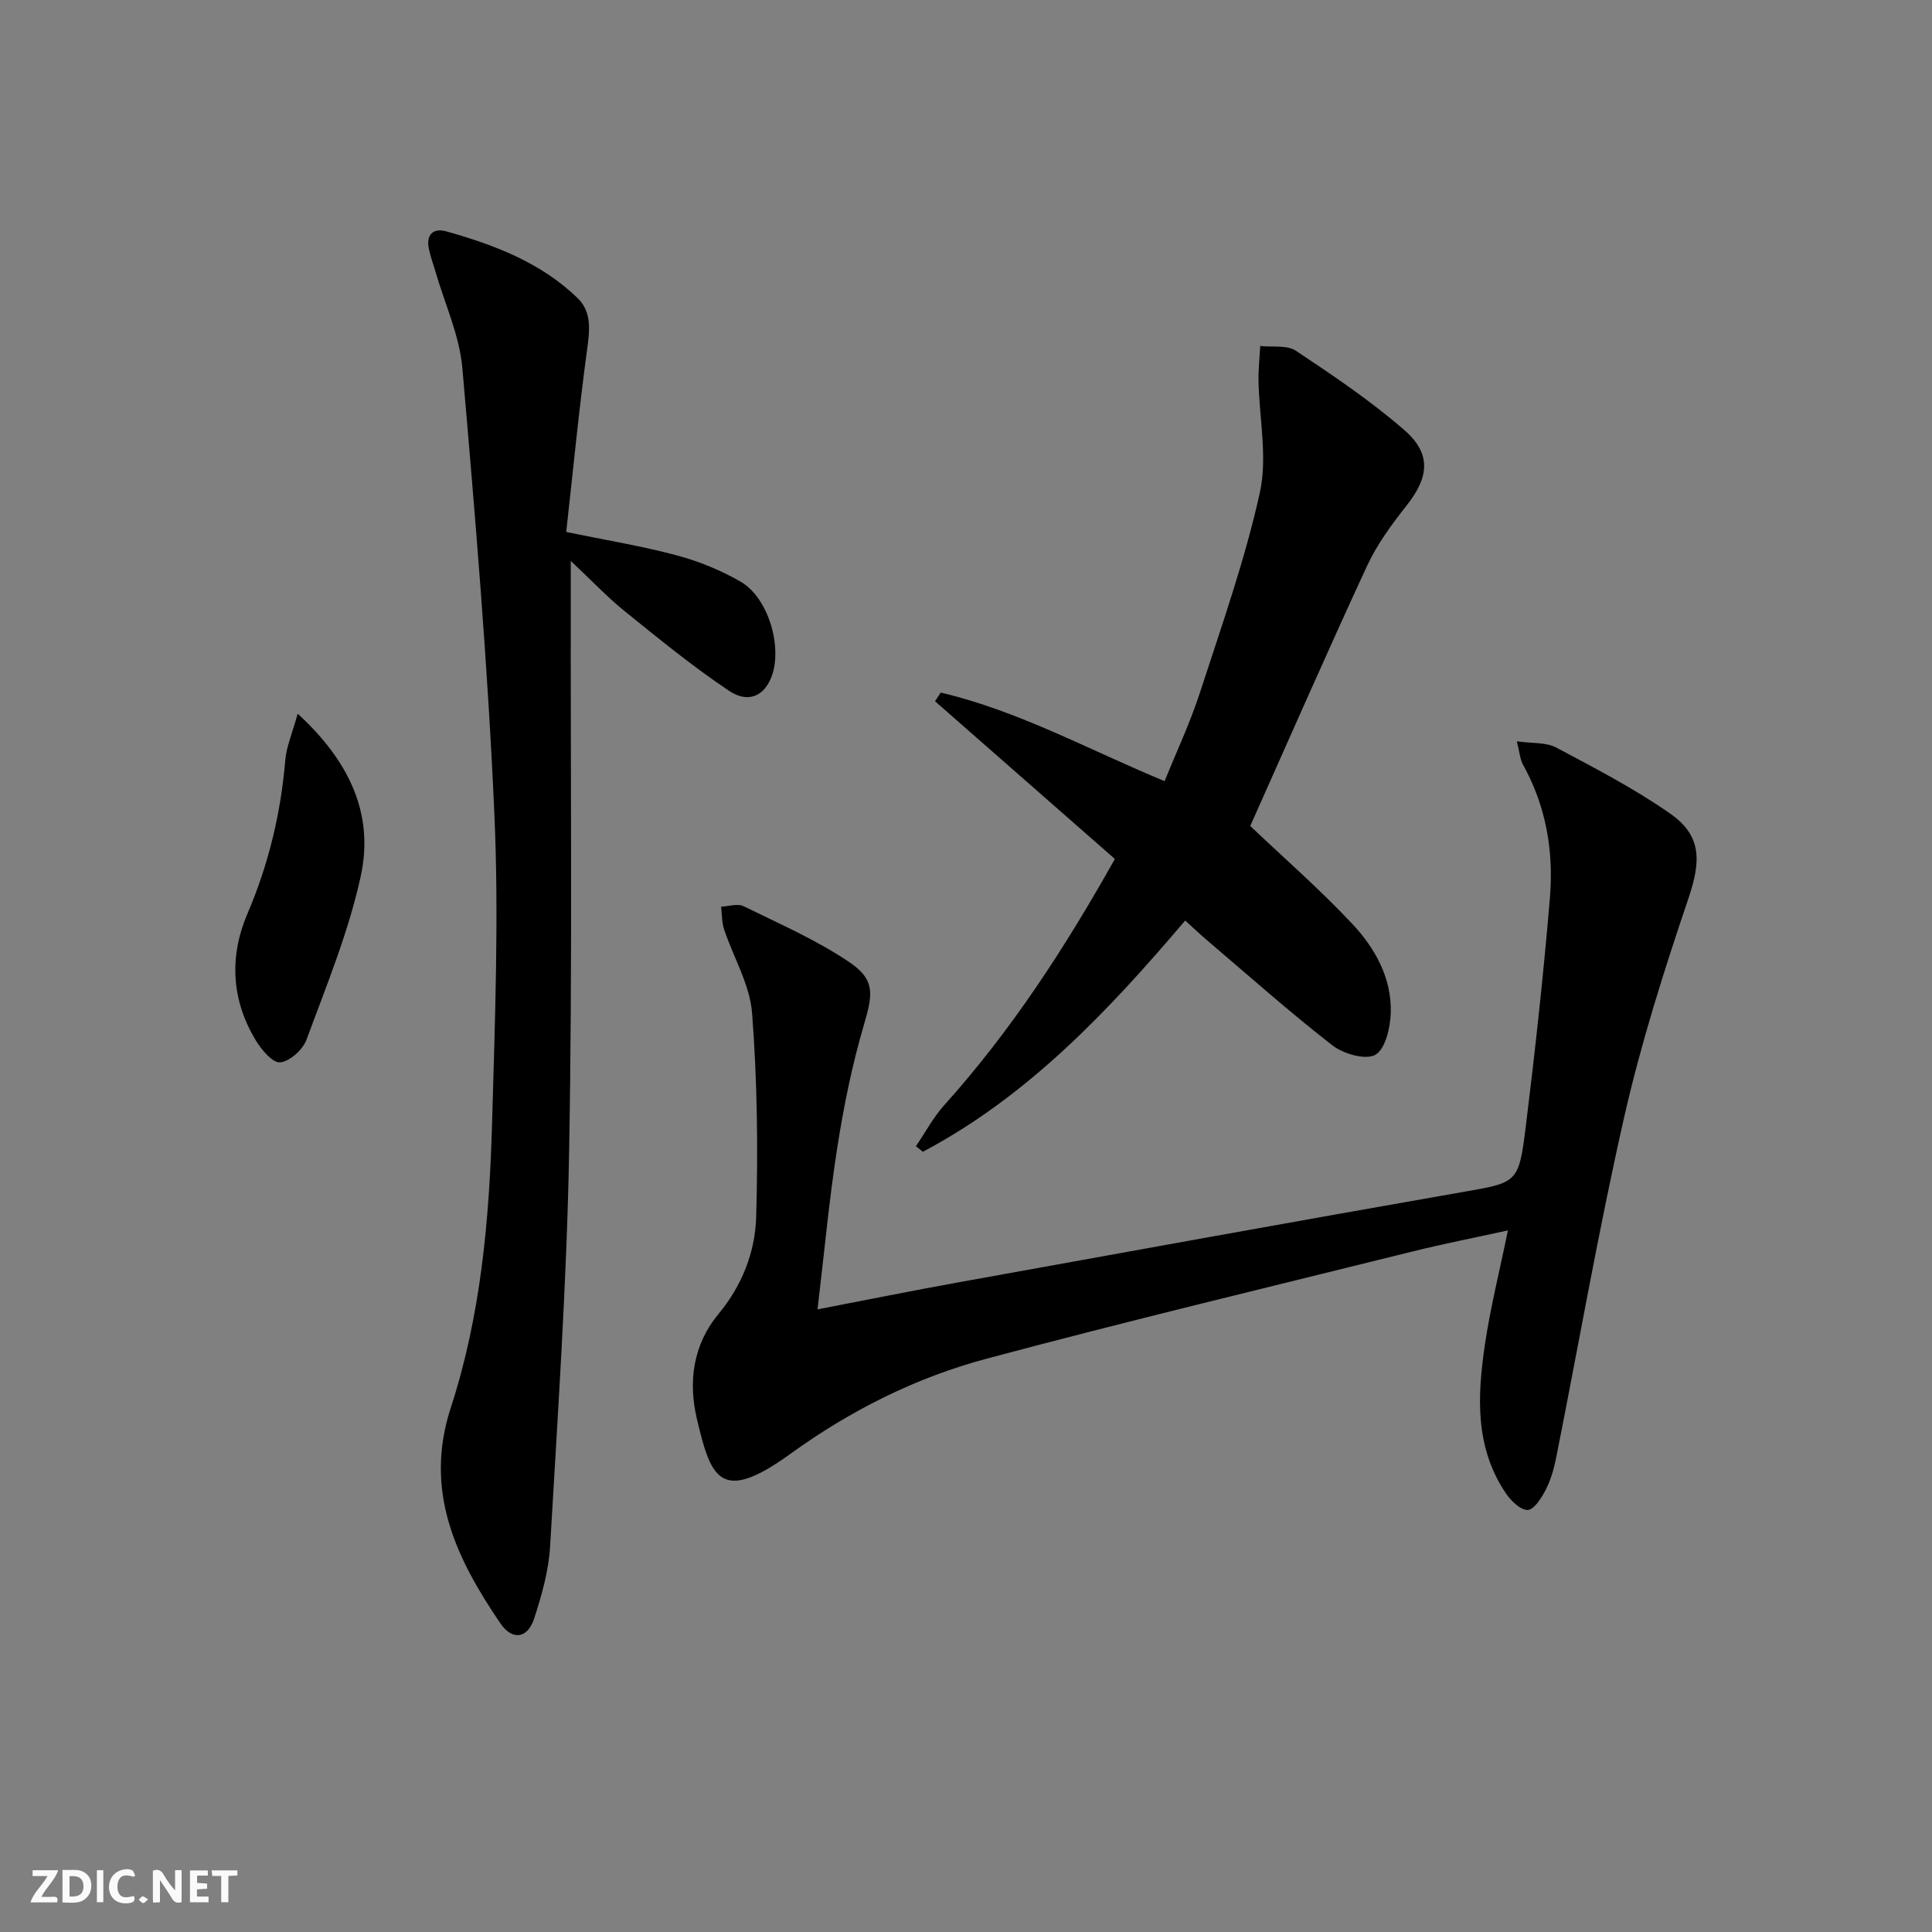 <svg enable-background="new 0 0 400 400" viewBox="0 0 400 400" xmlns="http://www.w3.org/2000/svg"><rect x="0" y="0" width="400" height="400" fill="#808080" stroke="none"/><g fill="#fbfafa"><path d="m37.59 393.81c-.92.31-1.52.05-2-.78-.7-1.2-1.52-2.34-2.47-3.78v4.59c-.55.03-.95.05-1.41.07-.03-.37-.06-.64-.06-.91 0-1.91 0-3.81 0-5.7 1.13-.41 1.77-.03 2.29.91.62 1.11 1.38 2.14 2.31 3.19v-4.2h1.35v6.61z"/><path d="m12.94 393.88v-6.75c1.9.19 3.93-.54 5.37 1.29.8 1.01.78 2.88.03 3.97-1.37 1.97-3.4 1.51-5.4 1.49m1.45-1.22c2.04.12 2.92-.58 2.89-2.21-.03-1.51-.98-2.19-2.89-2z"/><path d="m11.81 393.87h-5.49c.68-2.18 2.47-3.48 3.51-5.45h-3.08v-1.21h5.29c-.71 2.13-2.44 3.48-3.47 5.51.86 0 1.63.04 2.39-.01.79-.05 1.14.21.85 1.16"/><path d="m39.33 393.86v-6.61h3.7v1.07h-2.22v1.52c.68.04 1.34.09 2.07.13v1.07c-.72.05-1.38.09-2.1.14v1.48h2.4v1.19h-3.85z"/><path d="m27.71 388.56c-1.15-.3-2.46-.61-3.1.64-.37.73-.41 1.93-.06 2.67.63 1.35 1.99.93 3.17.68.35.94-.01 1.32-.93 1.46-1.62.25-3.05-.27-3.76-1.48-.73-1.25-.6-3.03.31-4.17.88-1.11 2.71-1.7 4-1.16.32.13.44.74.65 1.12-.1.08-.19.16-.28.24"/><path d="m49.15 387.24v1.07c-.59.02-1.17.05-1.87.08v5.44h-1.48v-5.44h-1.85c-.05-.4-.08-.73-.13-1.15z"/><path d="m20.06 387.21h1.33v6.62h-1.33z"/><path d="m30.68 393.25c-.49.38-.8.79-1.05.76-.32-.05-.6-.45-.9-.7.26-.24.51-.64.8-.67.29-.04.62.3 1.15.61"/></g><path d="m169.26 271.09c10.08-1.94 19.46-3.84 28.88-5.54 34.77-6.28 69.53-12.6 104.32-18.69 11.64-2.04 11.97-1.72 13.43-13.57 1.95-15.8 3.69-31.64 5.01-47.5.79-9.56-.81-18.9-5.58-27.48-.6-1.08-.68-2.46-1.28-4.83 3.24.46 6.07.18 8.16 1.29 8.04 4.28 16.19 8.5 23.63 13.7 6.57 4.6 6.32 9.92 3.75 17.51-5.04 14.89-9.82 29.95-13.3 45.26-5.33 23.44-9.43 47.16-14.13 70.74-.45 2.25-1.13 4.54-2.18 6.57-.85 1.65-2.39 4.04-3.68 4.07-1.49.03-3.45-1.87-4.49-3.41-6.46-9.5-5.94-20.18-4.37-30.8 1.13-7.66 3.04-15.22 4.77-23.67-6.9 1.52-13.33 2.77-19.68 4.35-29.44 7.31-58.95 14.37-88.25 22.21-14.66 3.92-28.16 10.69-40.62 19.7-14.57 10.54-16.48 4.97-19.37-7.25-1.82-7.7-.79-15.37 4.48-21.71 4.89-5.89 7.59-12.83 7.8-20.09.4-14.06.23-28.19-.85-42.2-.45-5.89-3.87-11.53-5.79-17.33-.49-1.47-.43-3.13-.62-4.7 1.57-.07 3.41-.71 4.65-.1 7.4 3.63 15.05 6.97 21.85 11.55 5.47 3.68 4.92 6.7 3.05 13.06-2.42 8.24-4.15 16.74-5.48 25.23-1.7 10.81-2.69 21.73-4.11 33.63z" fill="#000001"/><path d="m118.17 116.13v6.37c-.06 38.64.36 77.29-.34 115.92-.49 27.24-2.36 54.46-3.93 81.67-.29 5.06-1.73 10.15-3.31 15.01-1.35 4.15-4.52 4.62-6.99 1-9.19-13.49-15.89-27.4-10.27-44.65 6.22-19.07 7.99-39 8.55-58.94.6-21.28 1.42-42.63.48-63.87-1.36-30.85-3.96-61.64-6.63-92.4-.59-6.79-3.65-13.36-5.58-20.02-.46-1.59-1.05-3.15-1.37-4.76-.58-2.91.95-4.31 3.62-3.56 9.96 2.8 19.59 6.46 27.19 13.82 3 2.91 2.49 6.75 1.95 10.75-1.69 12.45-2.89 24.97-4.31 37.67 8.44 1.74 15.78 2.93 22.91 4.85 4.58 1.23 9.13 3.08 13.23 5.46 5.69 3.31 8.66 13.42 6.4 19.57-1.47 3.99-4.77 5.7-8.79 3.03-7.56-5.04-14.62-10.85-21.71-16.56-3.58-2.9-6.75-6.28-11.1-10.36z" fill="#000001"/><path d="m258.85 171.01c7.18 6.83 14.57 13.25 21.21 20.36 4.67 5 8.11 11.18 7.88 18.34-.1 3.05-1.1 7.47-3.18 8.67-2 1.15-6.62-.18-8.9-1.95-8.92-6.93-17.38-14.47-25.99-21.79-1.39-1.18-2.71-2.44-4.49-4.05-15.87 18.67-32.49 36.33-54.31 47.87-.48-.38-.96-.77-1.44-1.15 1.95-2.86 3.61-5.99 5.9-8.54 13.87-15.42 25.05-32.67 35.29-50.93-12.45-10.92-24.84-21.79-37.23-32.65.39-.6.78-1.2 1.18-1.8 16.1 3.78 30.6 11.82 46.35 18.34 2.49-6.16 5.31-12.15 7.33-18.38 4.45-13.7 9.29-27.35 12.39-41.37 1.62-7.34-.14-15.42-.28-23.17-.04-2.39.23-4.79.36-7.18 2.5.29 5.54-.24 7.4 1 7.71 5.13 15.44 10.34 22.41 16.39 5.7 4.95 5.13 9.78.48 15.66-3.07 3.89-6.1 8-8.17 12.47-8.36 18.05-16.34 36.3-24.19 53.86z" fill="#000001"/><path d="m61.63 147.76c10.86 9.96 15.82 20.94 13.06 33.63-2.51 11.56-7.12 22.7-11.23 33.86-.76 2.07-3.44 4.49-5.45 4.7-1.54.16-3.89-2.62-5.07-4.58-5.05-8.39-5.51-17.33-1.69-26.25 4.35-10.17 6.88-20.69 7.81-31.69.23-2.83 1.44-5.57 2.57-9.67z" fill="#000001"/></svg>